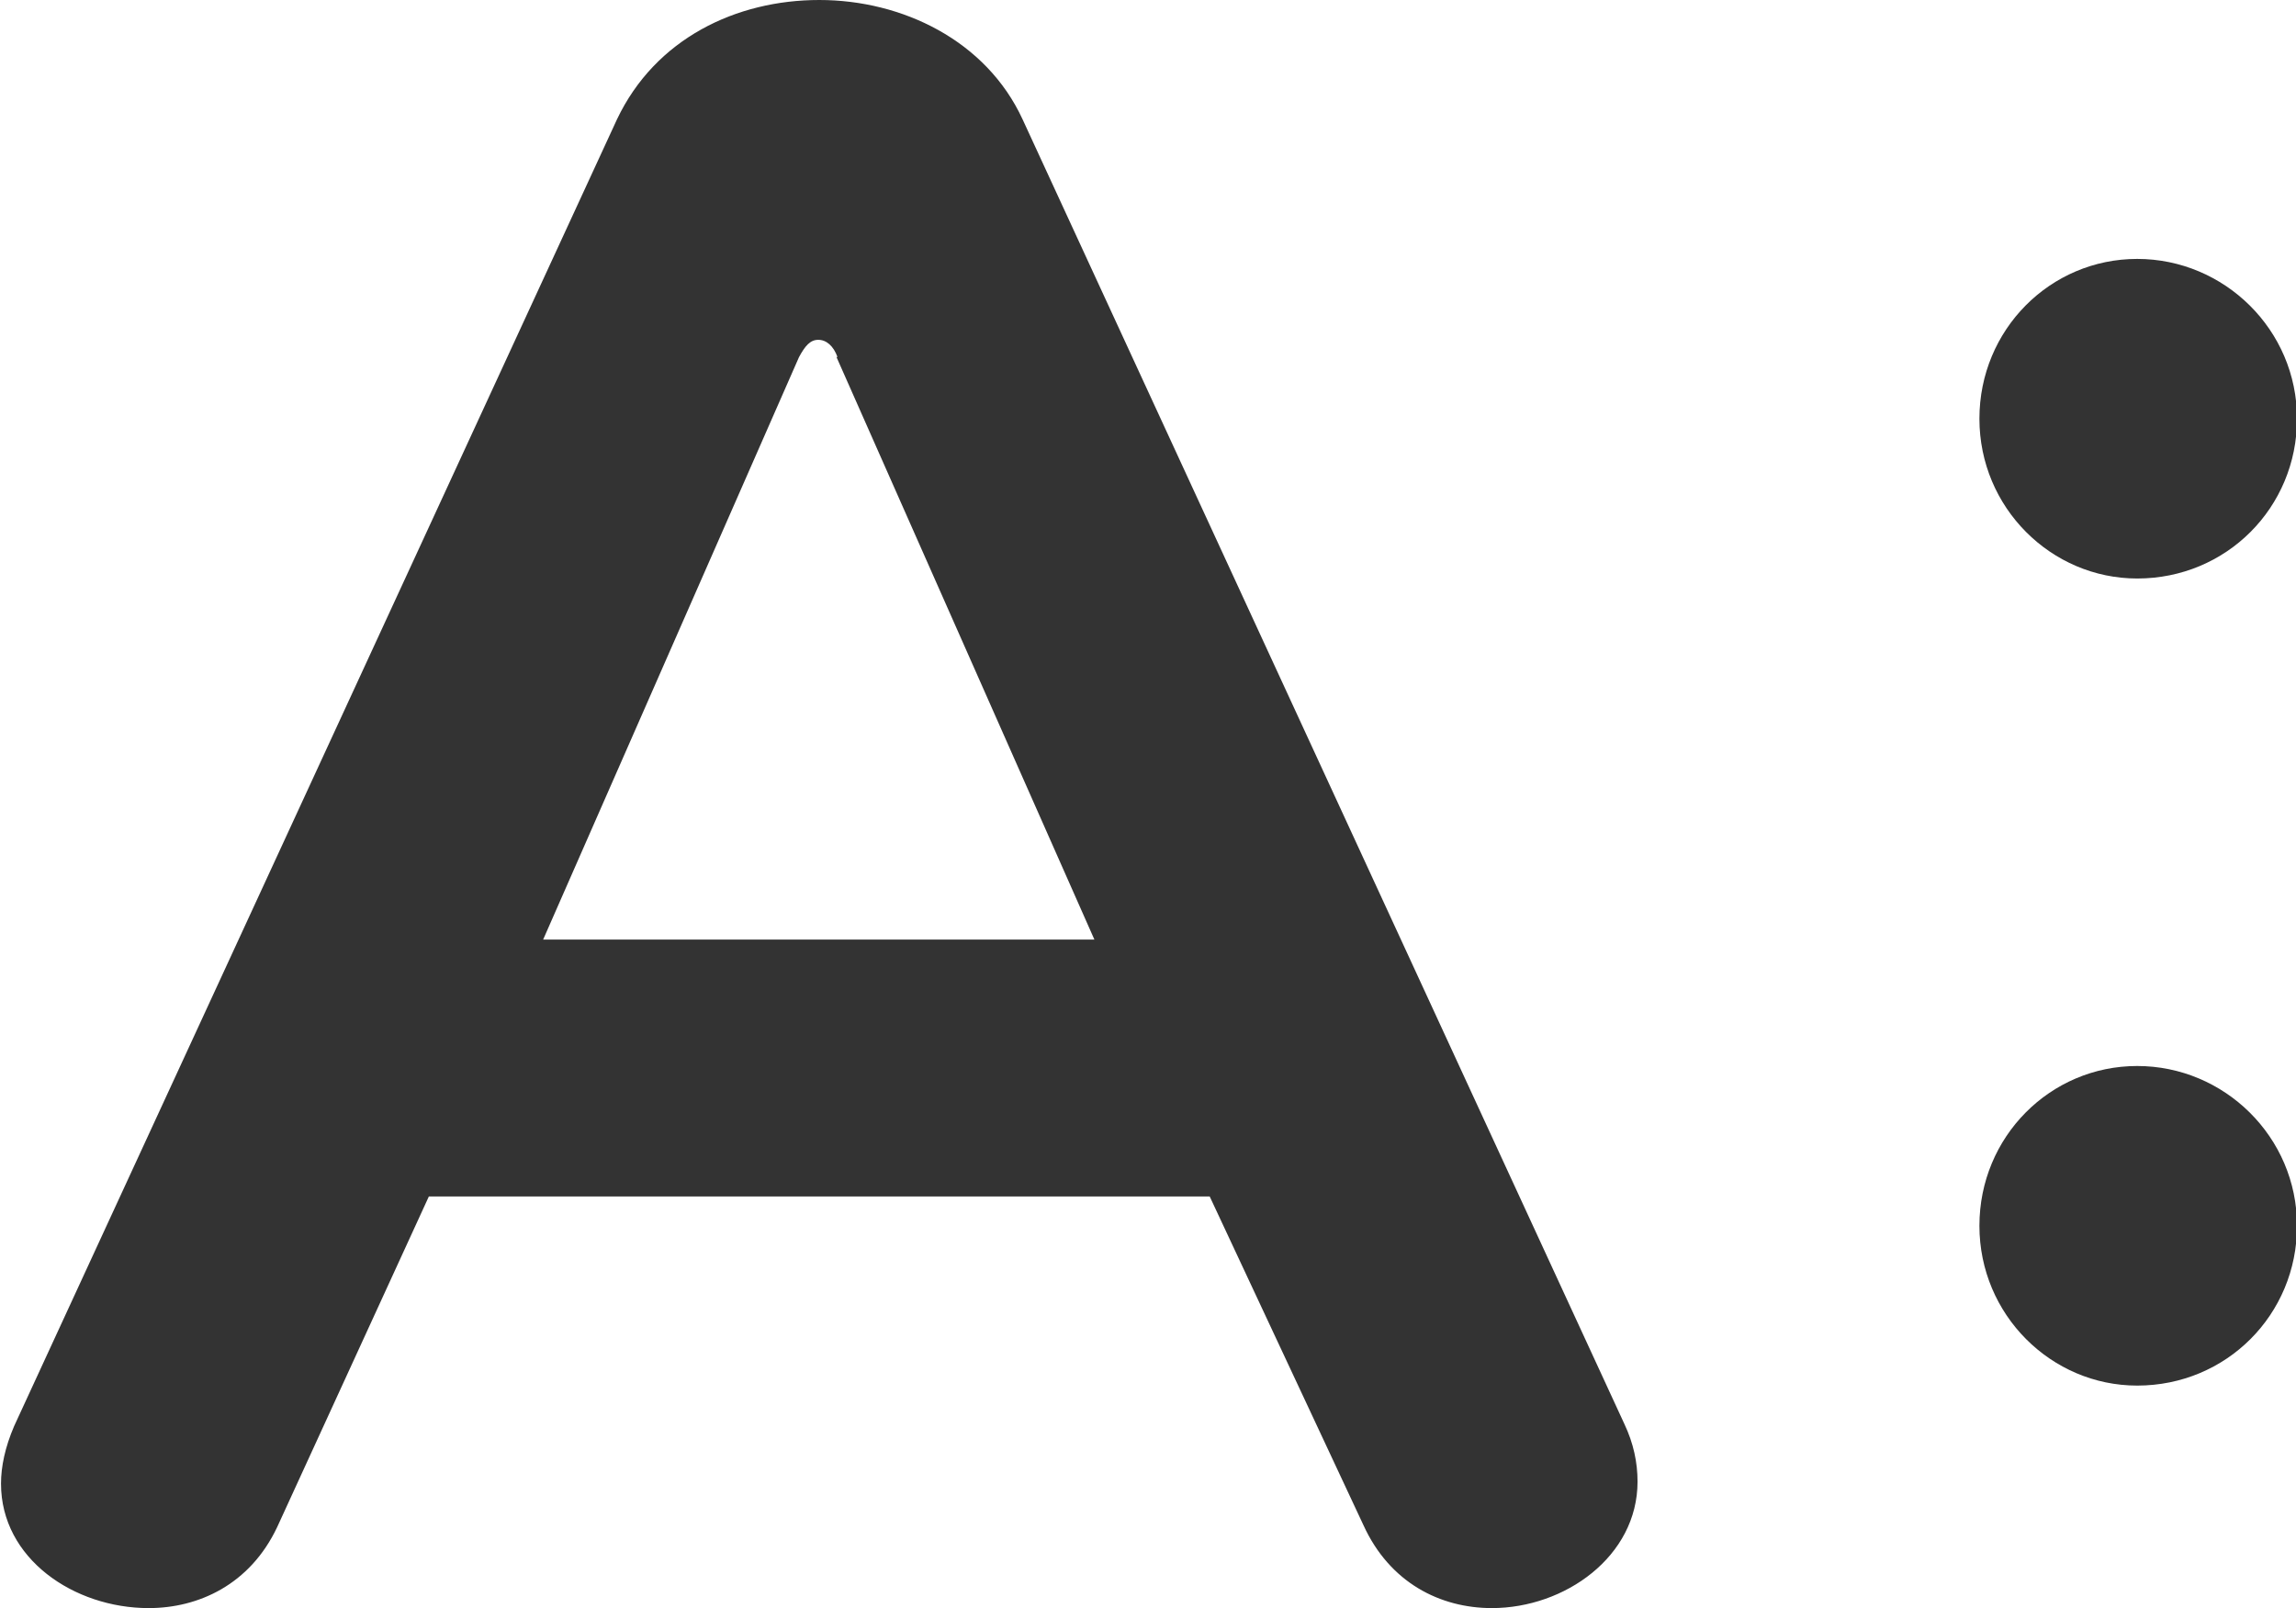 <?xml version="1.0" encoding="UTF-8"?>
<svg id="_レイヤー_2" data-name="レイヤー 2" xmlns="http://www.w3.org/2000/svg" viewBox="0 0 22.7 15.9">
  <defs>
    <style>
      .cls-1 {
        fill: #333;
      }
    </style>
  </defs>
  <g id="_レイヤー_2-2" data-name="レイヤー 2">
    <g>
      <path class="cls-1" d="M11.95,11.83h-7.71l-1.5,3.27c-.27.57-.78.8-1.27.8-.74,0-1.46-.49-1.46-1.23,0-.17.04-.36.13-.57L6.1,1.18c.38-.8,1.18-1.18,2-1.18s1.65.4,2.01,1.18l5.95,12.9c.09.19.13.38.13.57,0,.74-.72,1.25-1.44,1.25-.51,0-1.01-.25-1.27-.82l-1.52-3.25ZM8.28,3.53c-.04-.11-.11-.17-.19-.17s-.13.06-.19.17l-2.53,5.76h5.45l-2.55-5.76Z"/>
      <path class="cls-1" d="M21.13,5.72c-.85,0-1.56-.7-1.56-1.58s.7-1.58,1.56-1.58,1.58.7,1.58,1.58-.7,1.58-1.58,1.58ZM21.13,13.7c-.85,0-1.56-.7-1.56-1.58s.7-1.58,1.56-1.58,1.58.7,1.58,1.58-.7,1.58-1.58,1.58Z"/>
    </g>
  </g>
</svg>